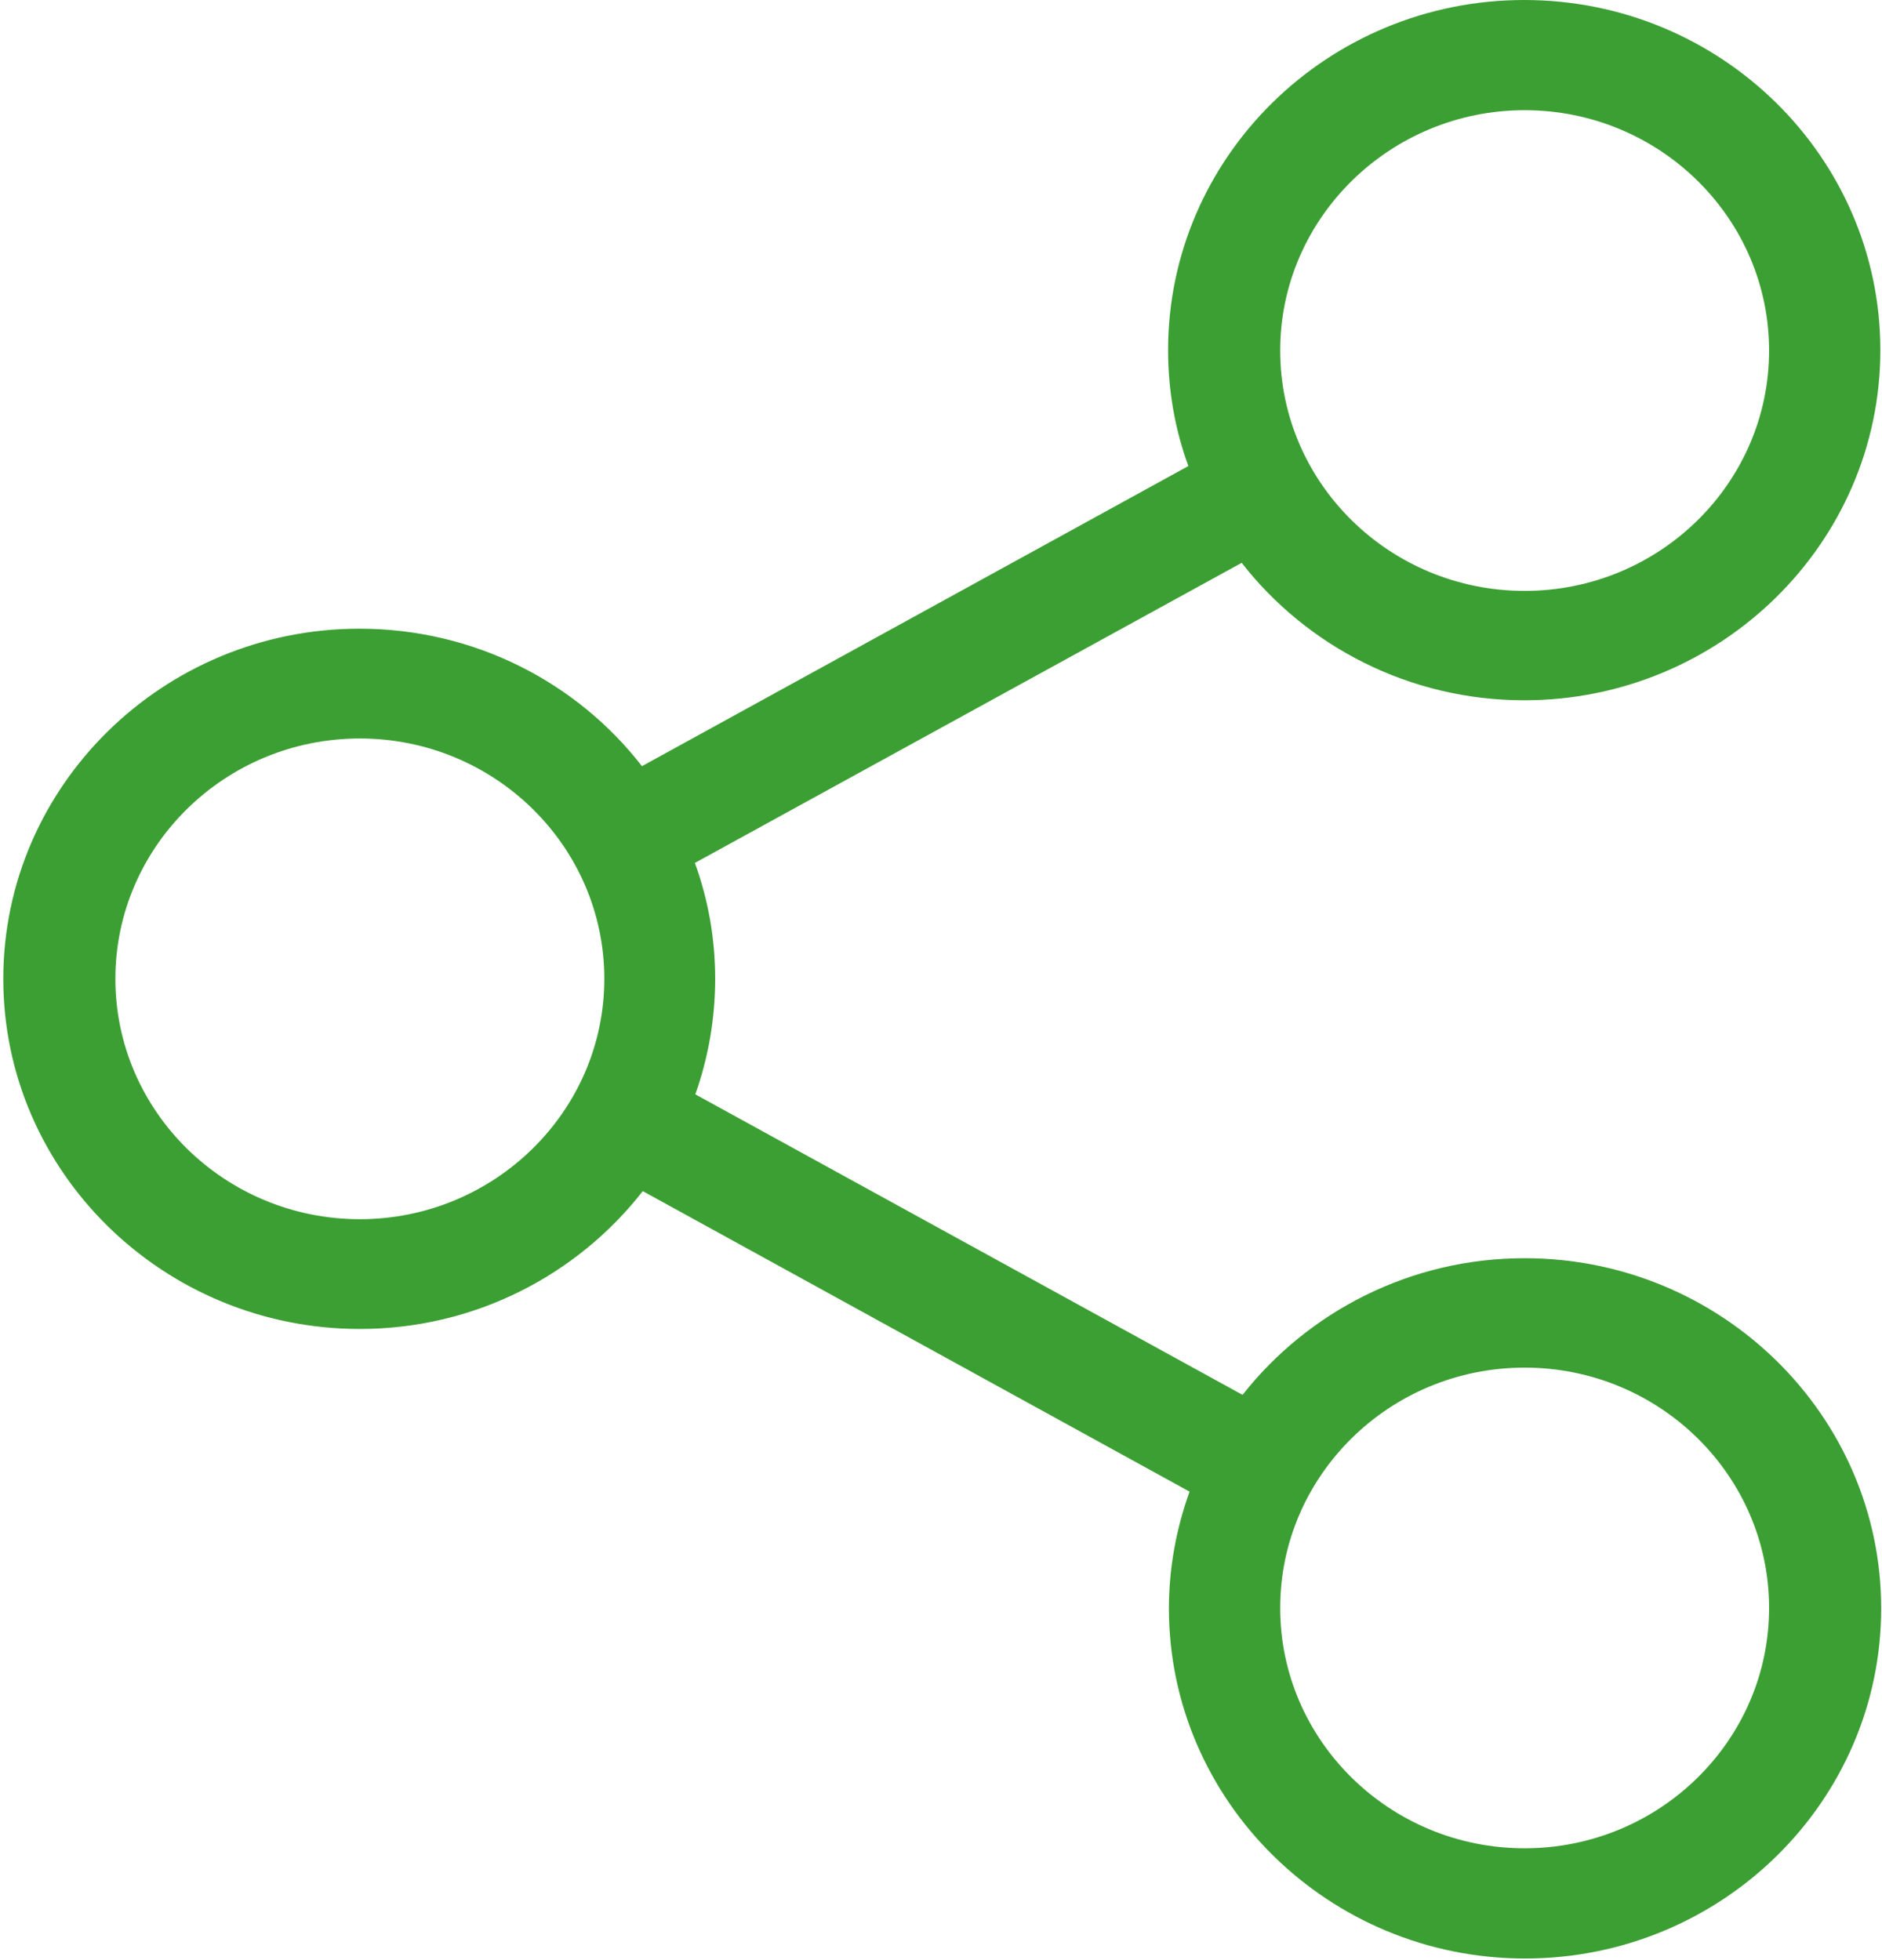<?xml version="1.0" encoding="UTF-8"?>
<svg width="48px" height="50px" viewBox="0 0 48 50" version="1.1" xmlns="http://www.w3.org/2000/svg" xmlns:xlink="http://www.w3.org/1999/xlink">
    <title>share</title>
    <g id="Blocks" stroke="none" stroke-width="1" fill="none" fill-rule="evenodd">
        <g id="Narrow-Text-Copy" transform="translate(-1121, -51)" fill="#3C9F33" fill-rule="nonzero">
            <g id="share" transform="translate(1121, 51)">
                <path d="M38.885,32.095 C35.963,32.095 33.357,33.465 31.691,35.581 L17.734,27.915 C18.061,26.992 18.24,25.996 18.24,24.969 C18.24,23.932 18.061,22.946 17.723,22.012 L31.669,14.357 C33.326,16.483 35.942,17.863 38.875,17.863 C43.875,17.863 47.958,13.859 47.958,8.932 C47.958,4.004 43.886,0 38.875,0 C33.864,0 29.792,4.004 29.792,8.932 C29.792,9.969 29.971,10.965 30.309,11.888 L16.373,19.544 C14.716,17.407 12.1,16.037 9.167,16.037 C4.167,16.037 0.084,20.041 0.084,24.969 C0.084,29.896 4.167,33.9 9.178,33.9 C12.111,33.9 14.727,32.521 16.394,30.384 L30.34,38.05 C30.003,38.983 29.813,39.99 29.813,41.027 C29.813,45.944 33.885,49.959 38.896,49.959 C43.907,49.959 47.979,45.954 47.979,41.027 C47.979,36.1 43.896,32.095 38.885,32.095 Z M38.885,2.811 C42.324,2.811 45.12,5.56 45.12,8.942 C45.12,12.324 42.324,15.073 38.885,15.073 C35.446,15.073 32.651,12.324 32.651,8.942 C32.651,5.56 35.457,2.811 38.885,2.811 Z M9.178,31.1 C5.739,31.1 2.943,28.351 2.943,24.969 C2.943,21.587 5.739,18.838 9.178,18.838 C12.617,18.838 15.413,21.587 15.413,24.969 C15.413,28.351 12.607,31.1 9.178,31.1 Z M38.885,47.147 C35.446,47.147 32.651,44.398 32.651,41.017 C32.651,37.635 35.446,34.886 38.885,34.886 C42.324,34.886 45.12,37.635 45.12,41.017 C45.12,44.398 42.324,47.147 38.885,47.147 Z" id="Shape"></path>
            </g>
        </g>
    </g>
</svg>